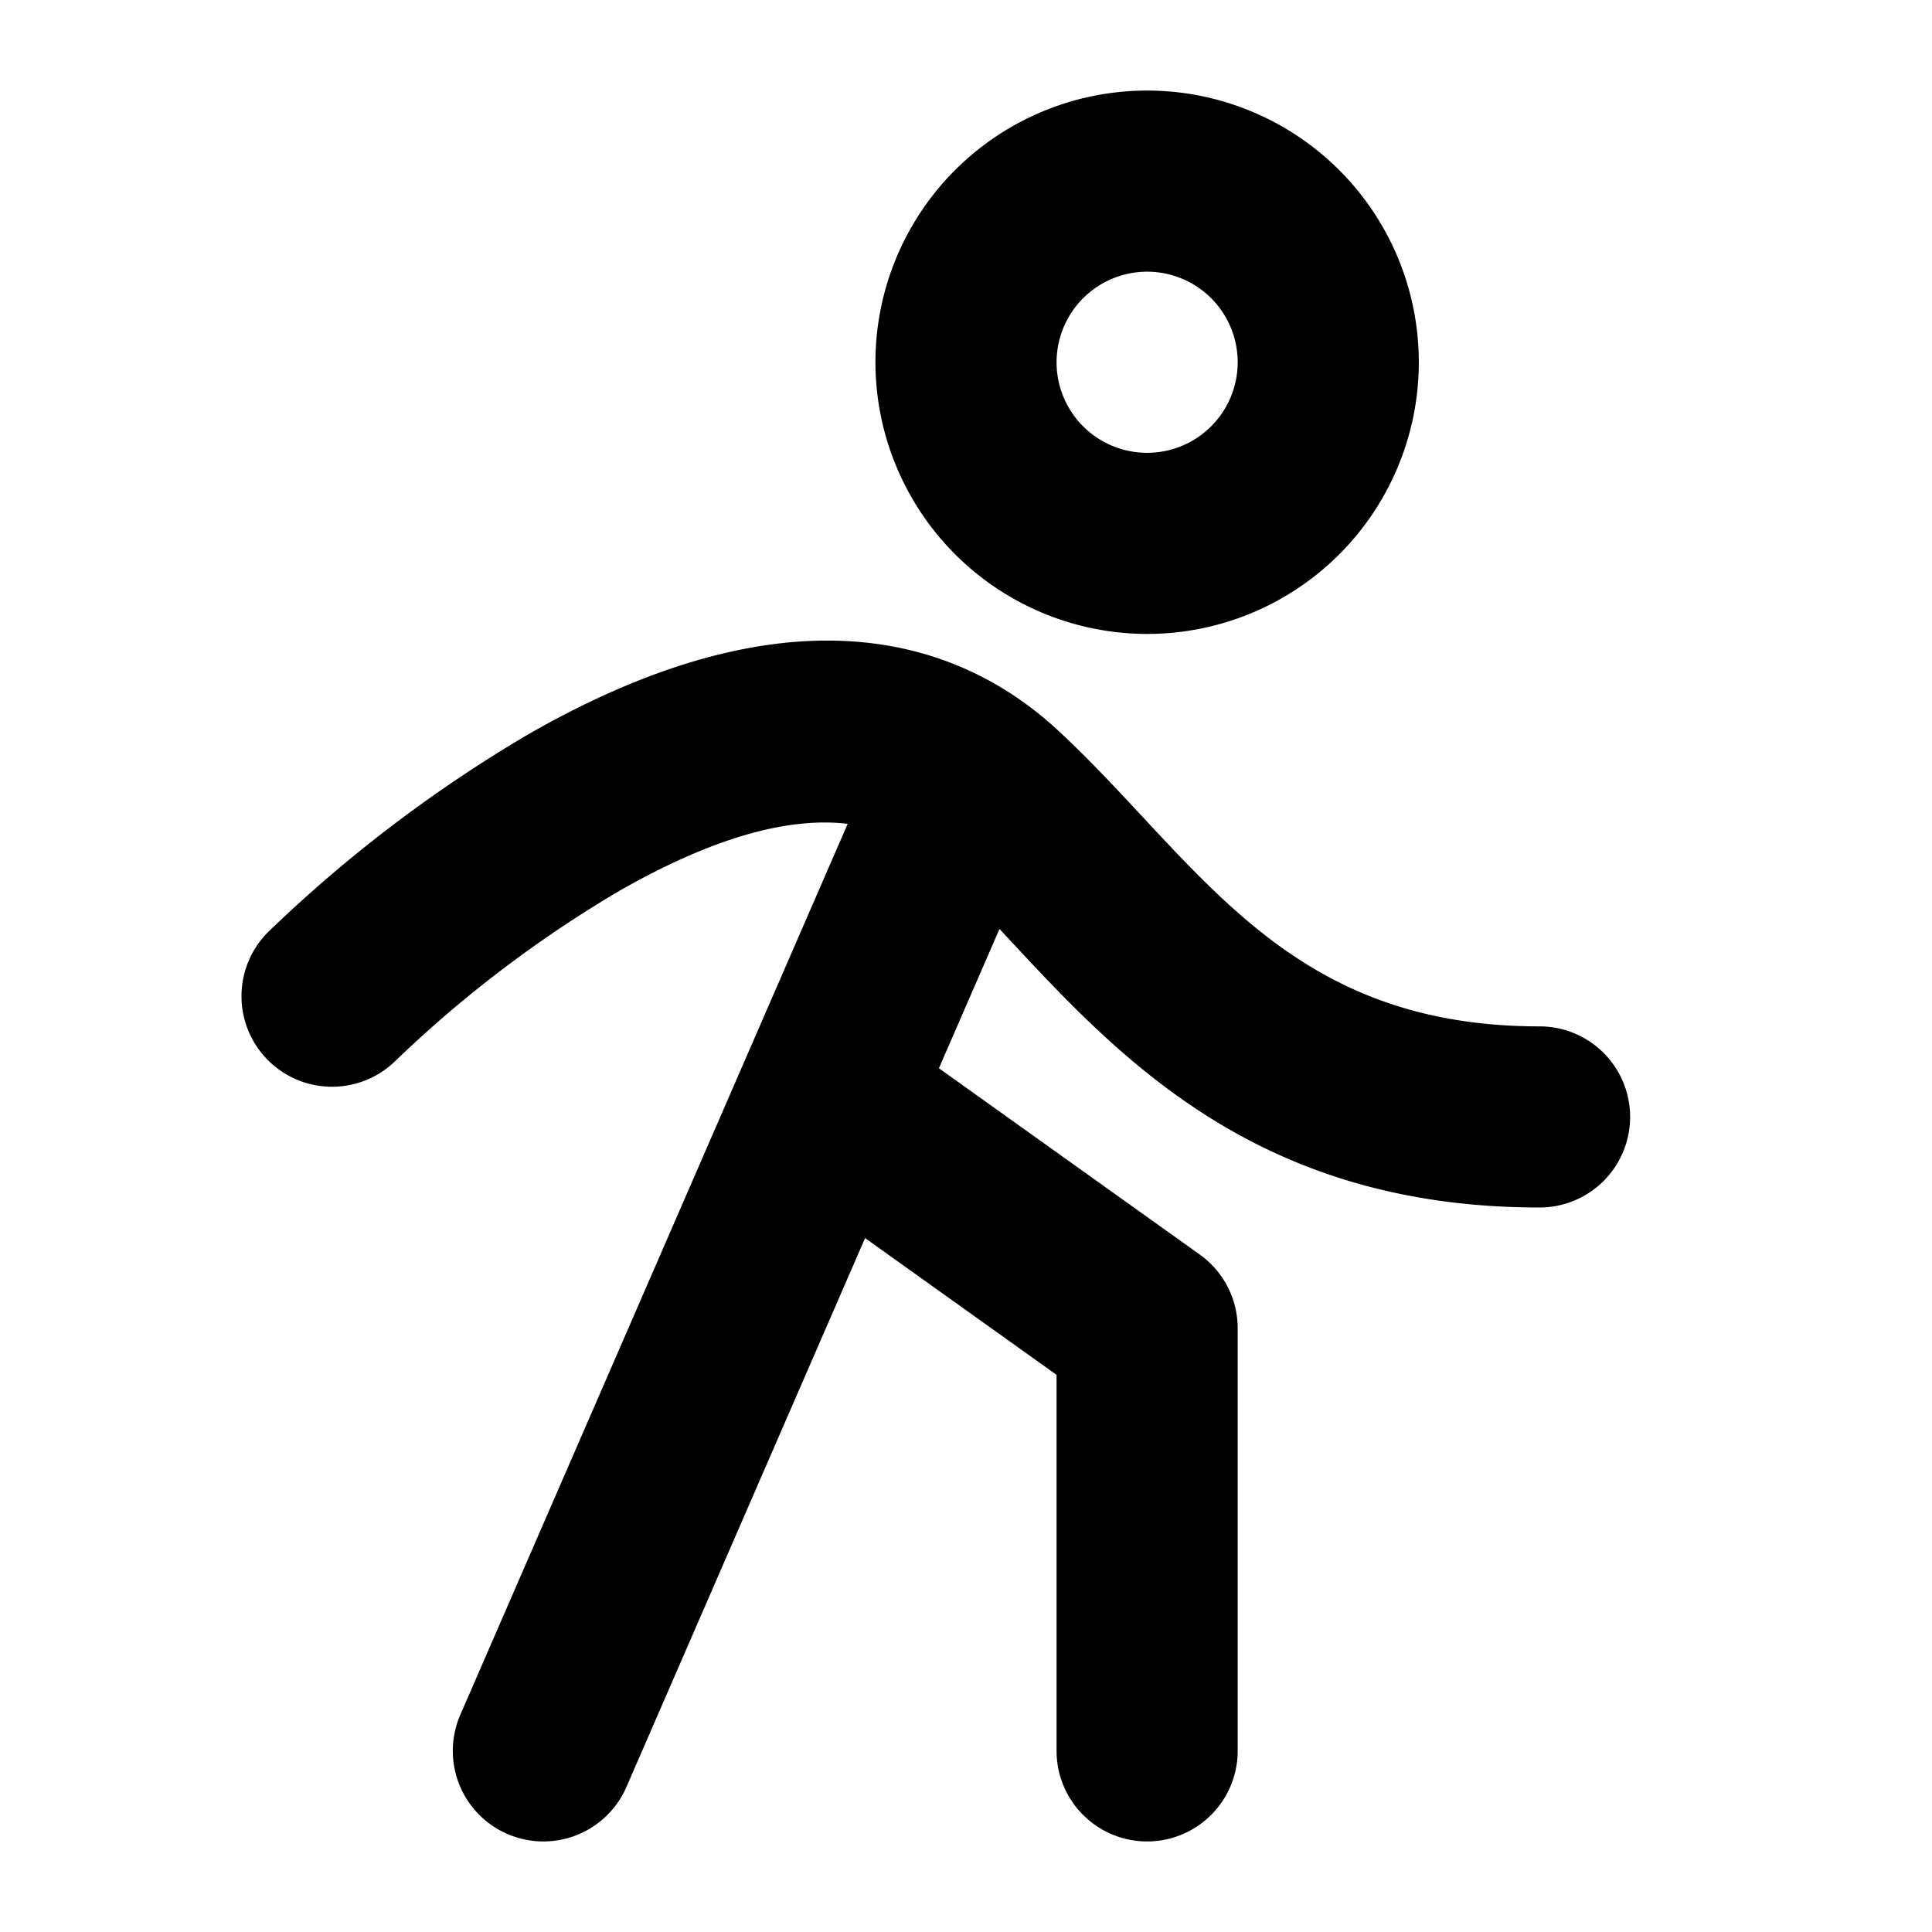 <?xml version="1.0" encoding="utf-8"?>
<svg fill="#000000" width="800px" height="800px" viewBox="0 0 256 256" id="Flat" xmlns="http://www.w3.org/2000/svg">
  <path d="M152,84a36,36,0,1,0-36-36A36.041,36.041,0,0,0,152,84Zm0-48a12,12,0,1,1-12,12A12.013,12.013,0,0,1,152,36Zm64,112a12,12,0,0,1-12,12c-37.202,0-55.508-19.664-70.217-35.465-.455-.488-.898-.962-1.347-1.442l-8.024,18.455,34.562,24.688A11.999,11.999,0,0,1,164,176v56a12,12,0,0,1-24,0V182.176l-25.372-18.124L83.005,236.785a12,12,0,0,1-22.01-9.57l37.553-86.373.029-.066,13.745-31.614c-8.096-.962-18.242,2.007-30.359,8.945a159.546,159.546,0,0,0-29.478,22.378,12,12,0,0,1-16.971-16.971A183.311,183.311,0,0,1,70.037,97.28c36.067-20.652,58.03-11.694,70.104-.546,3.931,3.631,7.63,7.604,11.208,11.447C164.667,122.487,177.246,136,204,136A12,12,0,0,1,216,148Z"/>
</svg>